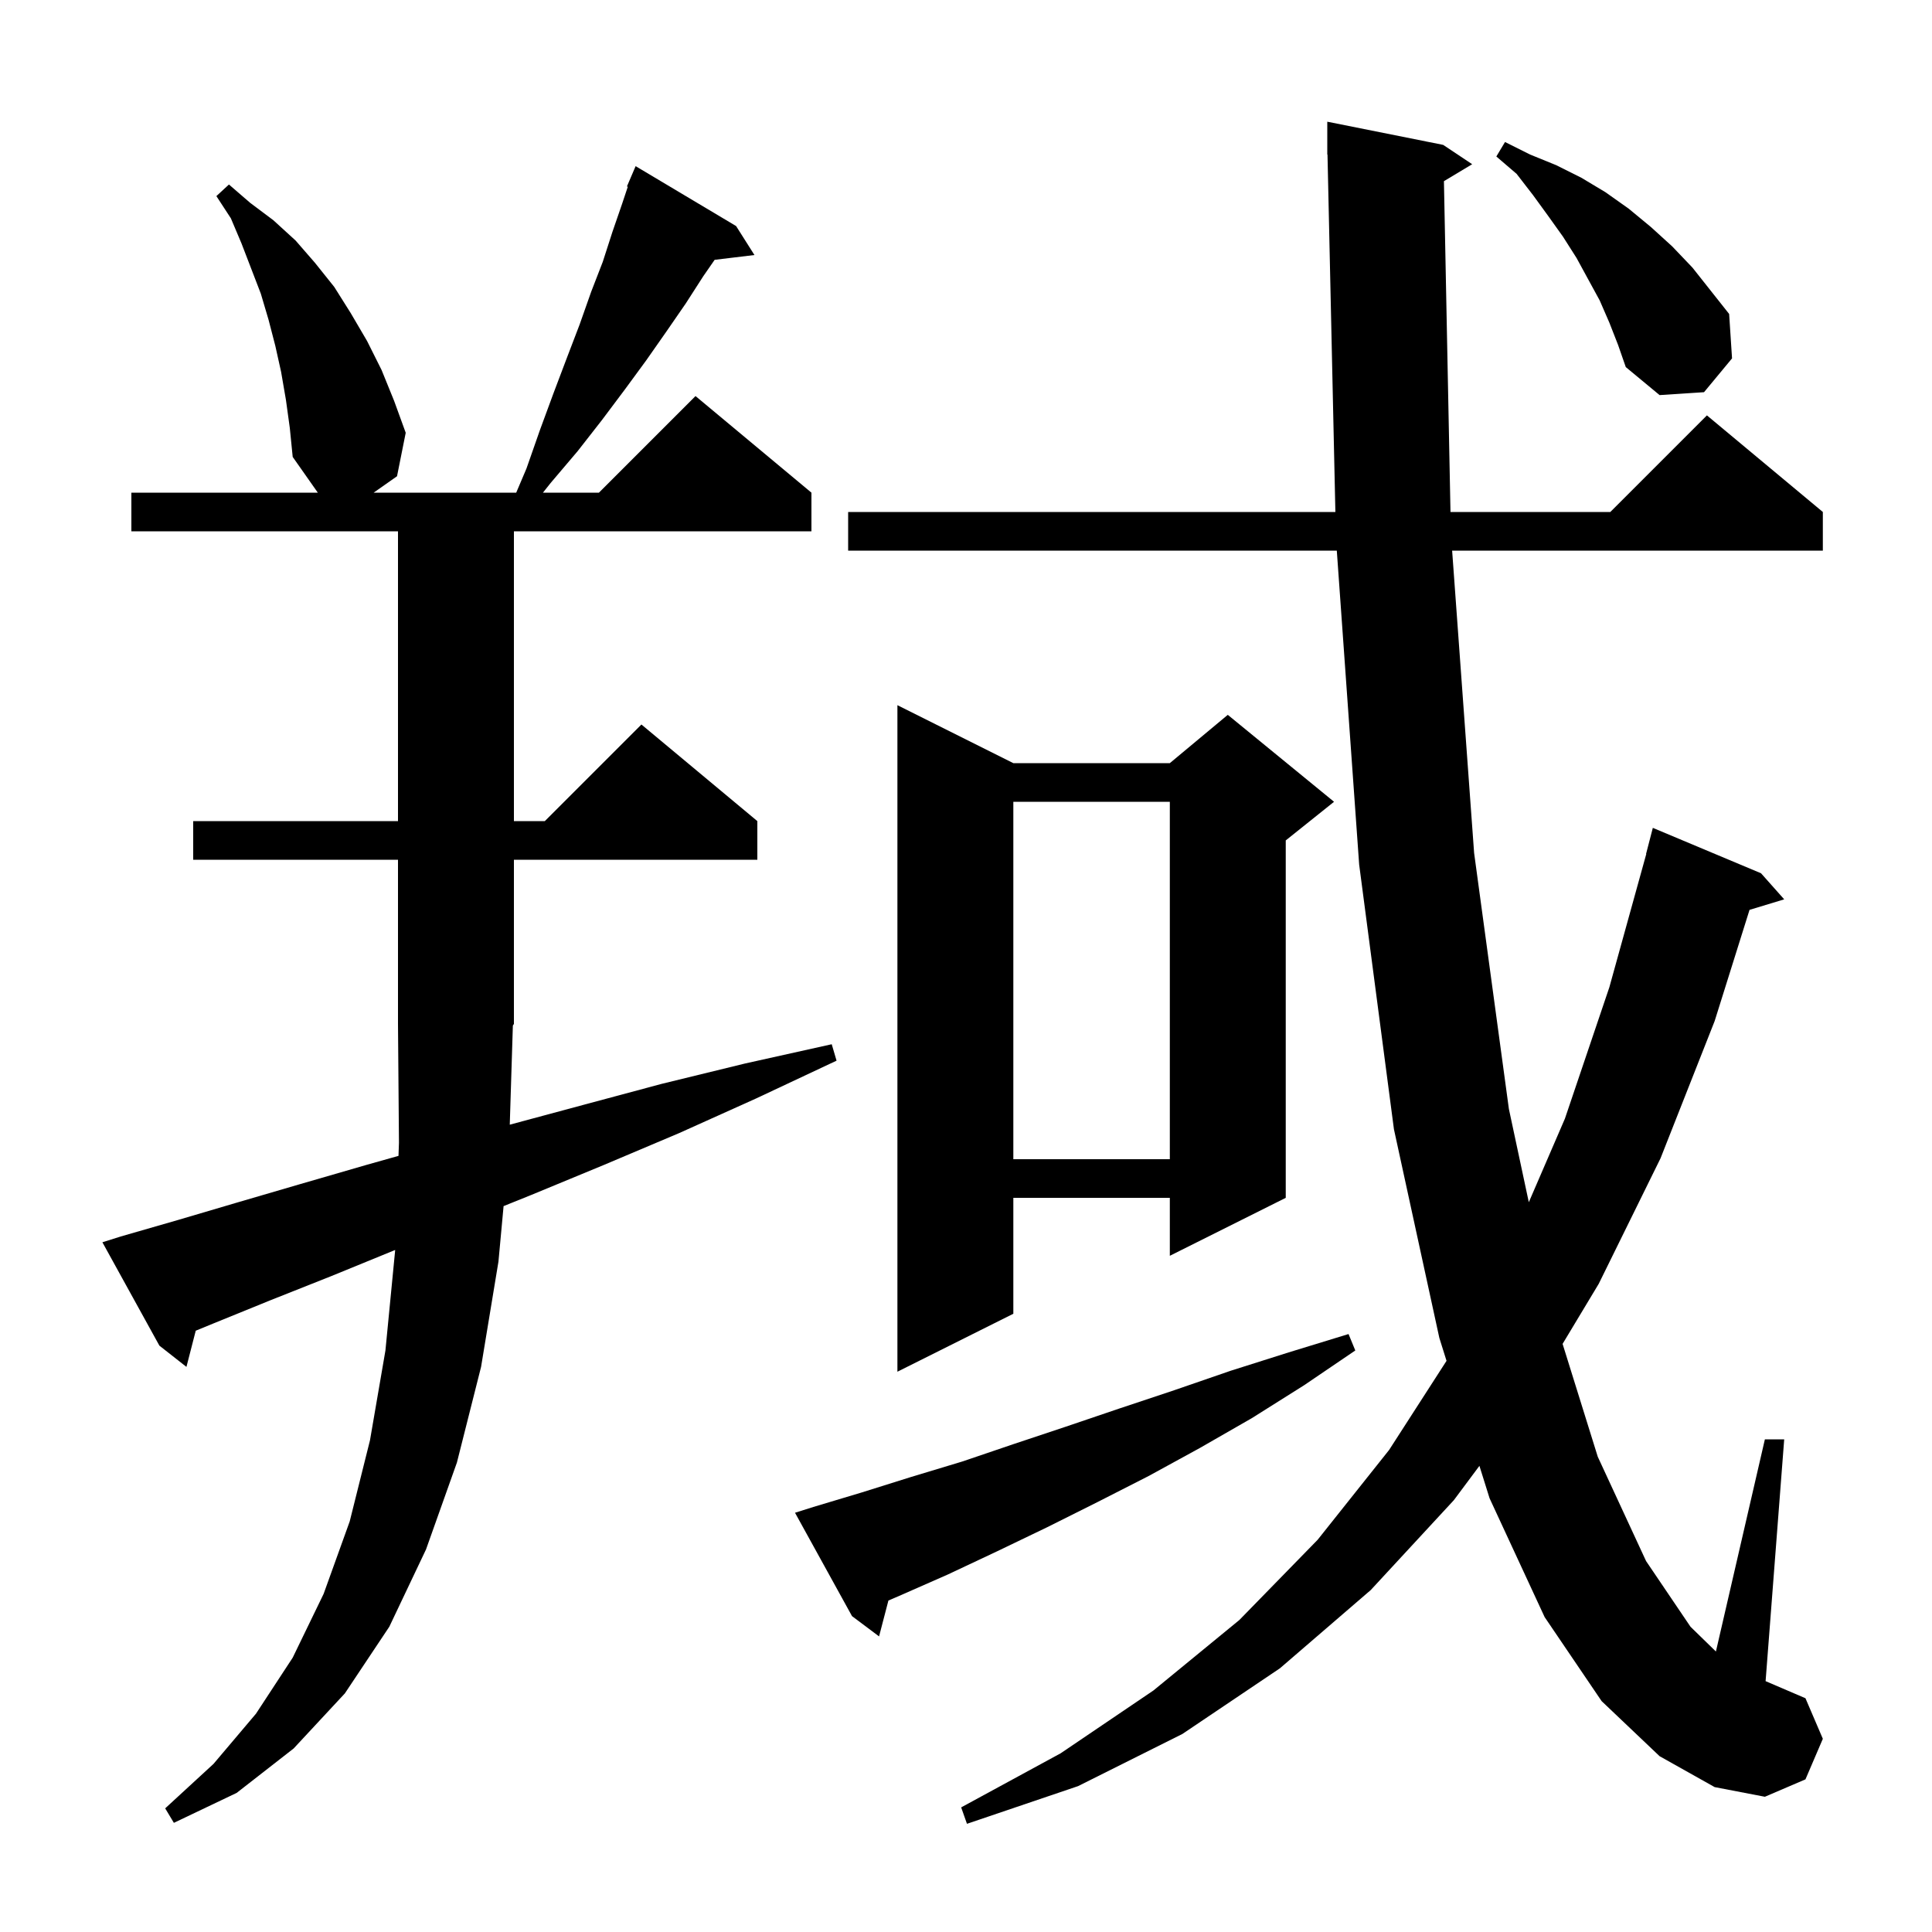 <svg xmlns="http://www.w3.org/2000/svg" xmlns:xlink="http://www.w3.org/1999/xlink" version="1.1" baseProfile="full" viewBox="0 0 200 200" width="200" height="200"><g fill="currentColor"><path d="M 149.475 18.755 L 150.154 53.0 L 166.7 53.0 L 176.7 43.0 L 188.7 53.0 L 188.7 57.0 L 150.324 57.0 L 152.6 88.3 L 156.2 114.8 L 158.262 124.453 L 162.0 115.8 L 166.6 102.2 L 170.422 88.404 L 170.4 88.4 L 171.1 85.7 L 182.3 90.4 L 184.7 93.1 L 181.111 94.189 L 177.5 105.7 L 171.9 119.9 L 165.5 132.9 L 161.759 139.118 L 165.4 150.8 L 170.4 161.6 L 175.0 168.4 L 177.631 170.964 L 182.7 149.0 L 184.7 149.0 L 182.774 174.032 L 186.9 175.8 L 188.7 180.0 L 186.9 184.2 L 182.7 186.0 L 177.5 185.0 L 171.8 181.8 L 165.8 176.1 L 159.9 167.4 L 154.2 155.1 L 153.149 151.745 L 150.5 155.3 L 141.9 164.6 L 132.5 172.7 L 122.4 179.5 L 111.6 184.9 L 100.1 188.8 L 99.5 187.1 L 109.8 181.5 L 119.4 175.0 L 128.3 167.7 L 136.4 159.4 L 143.8 150.1 L 149.744 140.874 L 149.0 138.5 L 144.3 116.9 L 140.7 89.5 L 138.385 57.0 L 87.8 57.0 L 87.8 53.0 L 138.238 53.0 L 137.422 15.998 L 137.4 16.0 L 137.4 12.6 L 149.4 15.0 L 152.4 17.0 Z M 52.771 116.427 L 60.3 114.4 L 68.5 112.2 L 77.1 110.1 L 86.1 108.1 L 86.6 109.8 L 78.3 113.7 L 70.3 117.3 L 62.5 120.6 L 55.0 123.7 L 52.131 124.856 L 51.6 130.6 L 49.8 141.5 L 47.3 151.4 L 44.1 160.4 L 40.3 168.4 L 35.7 175.3 L 30.4 181.0 L 24.5 185.6 L 18.0 188.7 L 17.1 187.2 L 22.1 182.6 L 26.5 177.4 L 30.3 171.6 L 33.5 165.0 L 36.2 157.5 L 38.3 149.1 L 39.9 139.8 L 40.9 129.5 L 40.904 129.399 L 40.9 129.4 L 34.3 132.1 L 28.0 134.6 L 22.1 137.0 L 20.263 137.754 L 19.3 141.5 L 16.5 139.3 L 10.6 128.6 L 12.5 128.0 L 18.4 126.3 L 24.5 124.5 L 31.0 122.6 L 37.9 120.6 L 41.252 119.656 L 41.3 118.3 L 41.2 106.0 L 41.2 89.0 L 20.0 89.0 L 20.0 85.0 L 41.2 85.0 L 41.2 55.0 L 13.6 55.0 L 13.6 51.0 L 32.9 51.0 L 30.3 47.3 L 30.0 44.3 L 29.6 41.4 L 29.1 38.5 L 28.5 35.8 L 27.8 33.1 L 27.0 30.4 L 25.0 25.2 L 23.9 22.6 L 22.4 20.3 L 23.7 19.1 L 25.9 21.0 L 28.3 22.8 L 30.6 24.9 L 32.6 27.2 L 34.6 29.7 L 36.3 32.4 L 38.0 35.3 L 39.5 38.3 L 40.8 41.5 L 42.0 44.8 L 41.1 49.3 L 38.681 51.0 L 53.438 51.0 L 54.5 48.5 L 55.9 44.5 L 57.3 40.7 L 58.7 37.0 L 60.0 33.6 L 61.2 30.2 L 62.4 27.1 L 63.4 24.0 L 64.4 21.1 L 64.989 19.332 L 64.9 19.3 L 65.8 17.2 L 76.2 23.4 L 78.1 26.4 L 73.979 26.897 L 72.8 28.6 L 71.0 31.4 L 69.0 34.3 L 66.9 37.3 L 64.7 40.3 L 62.3 43.5 L 59.8 46.7 L 57.0 50.0 L 56.206 51.0 L 62.0 51.0 L 72.0 41.0 L 84.0 51.0 L 84.0 55.0 L 53.2 55.0 L 53.2 85.0 L 56.4 85.0 L 66.4 75.0 L 78.4 85.0 L 78.4 89.0 L 53.2 89.0 L 53.2 106.0 L 53.092 106.162 Z M 84.2 156.0 L 89.2 154.5 L 94.3 152.9 L 99.6 151.3 L 104.9 149.5 L 110.3 147.7 L 115.9 145.8 L 121.6 143.9 L 127.4 141.9 L 133.4 140.0 L 139.6 138.1 L 140.3 139.8 L 135.0 143.4 L 129.6 146.8 L 124.2 149.9 L 118.9 152.8 L 113.6 155.5 L 108.4 158.1 L 103.2 160.6 L 98.1 163.0 L 93.1 165.2 L 91.969 165.685 L 91.0 169.4 L 88.2 167.3 L 82.3 156.6 Z M 104.9 79.0 L 121.1 79.0 L 127.1 74.0 L 138.1 83.0 L 133.1 87.0 L 133.1 124.0 L 121.1 130.0 L 121.1 124.0 L 104.9 124.0 L 104.9 136.0 L 92.9 142.0 L 92.9 73.0 Z M 104.9 83.0 L 104.9 120.0 L 121.1 120.0 L 121.1 83.0 Z M 166.6 33.4 L 165.6 31.1 L 163.2 26.7 L 161.8 24.5 L 160.3 22.4 L 158.7 20.2 L 157.0 18.0 L 154.9 16.2 L 155.8 14.7 L 158.4 16.0 L 161.1 17.1 L 163.7 18.4 L 166.2 19.9 L 168.6 21.6 L 170.9 23.5 L 173.1 25.5 L 175.2 27.7 L 179.0 32.5 L 179.3 37.1 L 176.4 40.6 L 171.8 40.9 L 168.3 38.0 L 167.5 35.7 Z "/></g></svg>